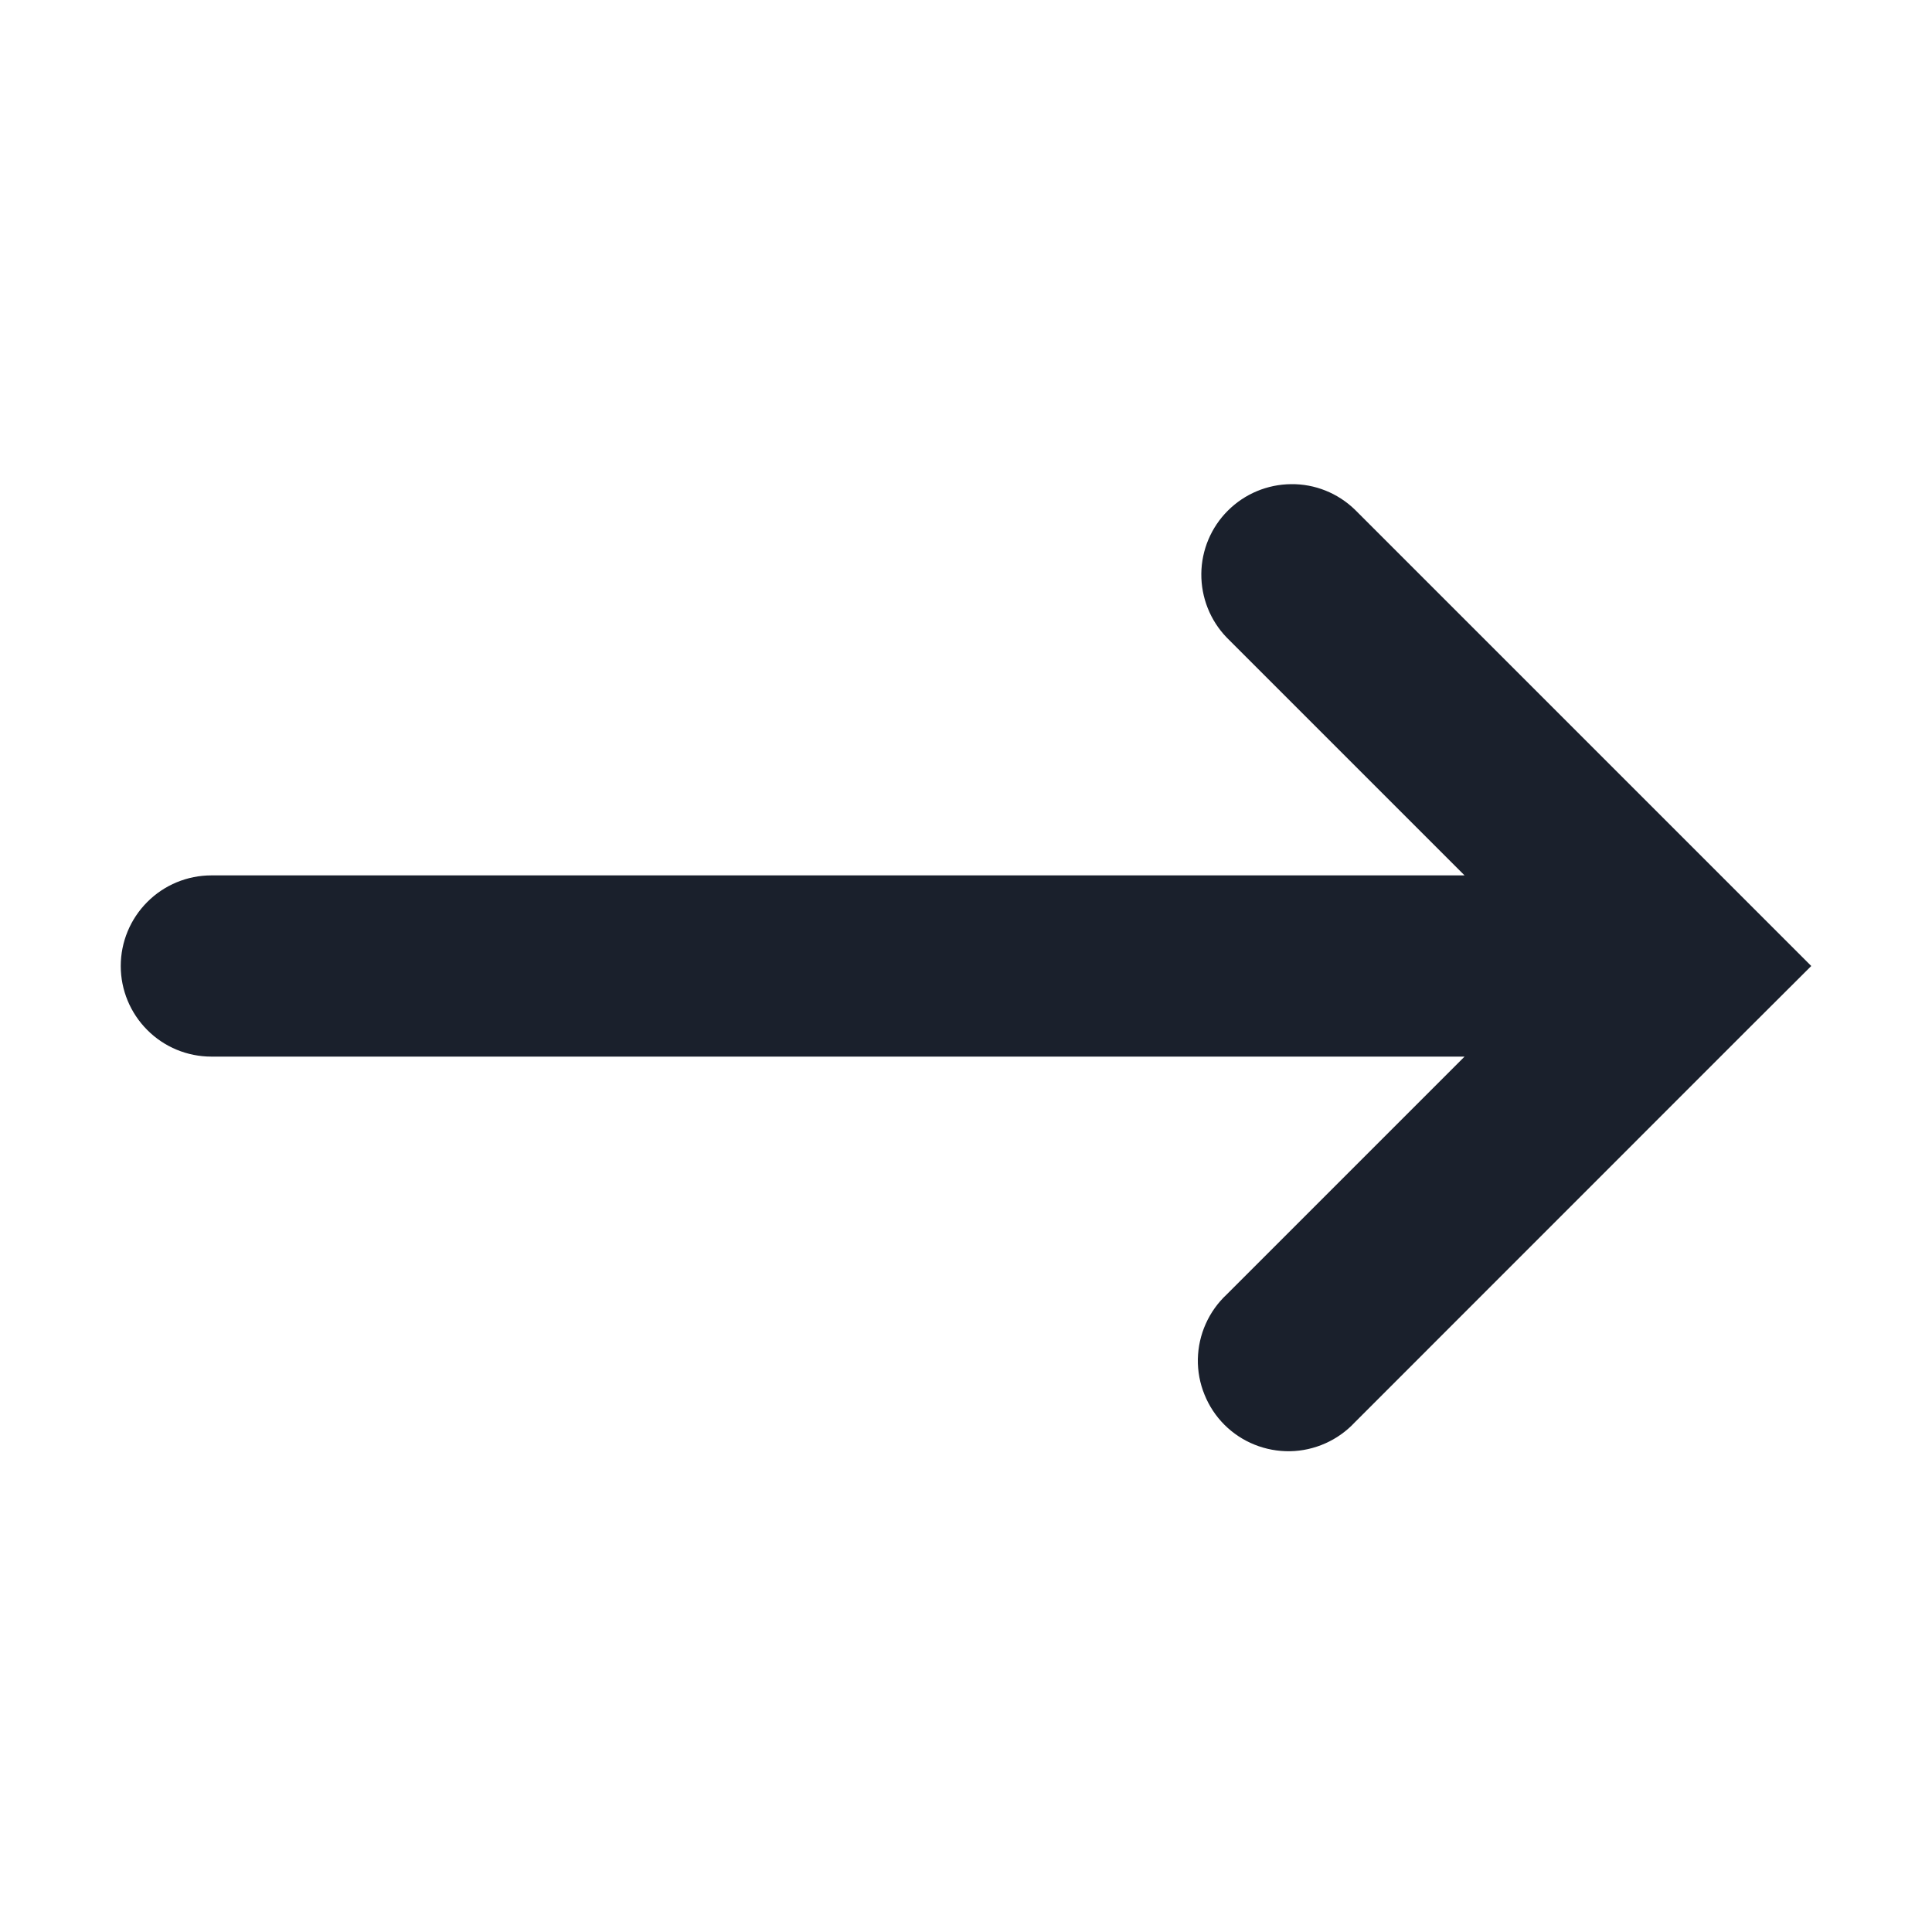 <svg width="20" height="20" viewBox="0 0 20 20" fill="none" xmlns="http://www.w3.org/2000/svg">
<path fill-rule="evenodd" clip-rule="evenodd" d="M12.699 13.4C12.607 13.486 12.533 13.589 12.482 13.704C12.43 13.819 12.403 13.943 12.4 14.069C12.398 14.195 12.421 14.32 12.469 14.437C12.516 14.554 12.586 14.66 12.675 14.749C12.764 14.838 12.87 14.908 12.987 14.955C13.104 15.002 13.229 15.025 13.354 15.023C13.48 15.021 13.604 14.993 13.719 14.942C13.834 14.891 13.938 14.817 14.024 14.725L18.086 10.662L18.75 10L18.087 9.337L14.025 5.275C13.848 5.104 13.611 5.009 13.366 5.012C13.12 5.014 12.885 5.112 12.711 5.286C12.537 5.459 12.438 5.695 12.436 5.94C12.434 6.186 12.528 6.423 12.699 6.6L15.161 9.062H2.188C1.939 9.062 1.7 9.161 1.525 9.337C1.349 9.513 1.25 9.751 1.25 10C1.25 10.249 1.349 10.487 1.525 10.663C1.7 10.839 1.939 10.938 2.188 10.938H15.161L12.699 13.4Z" fill="#1A202C"/>
</svg>
